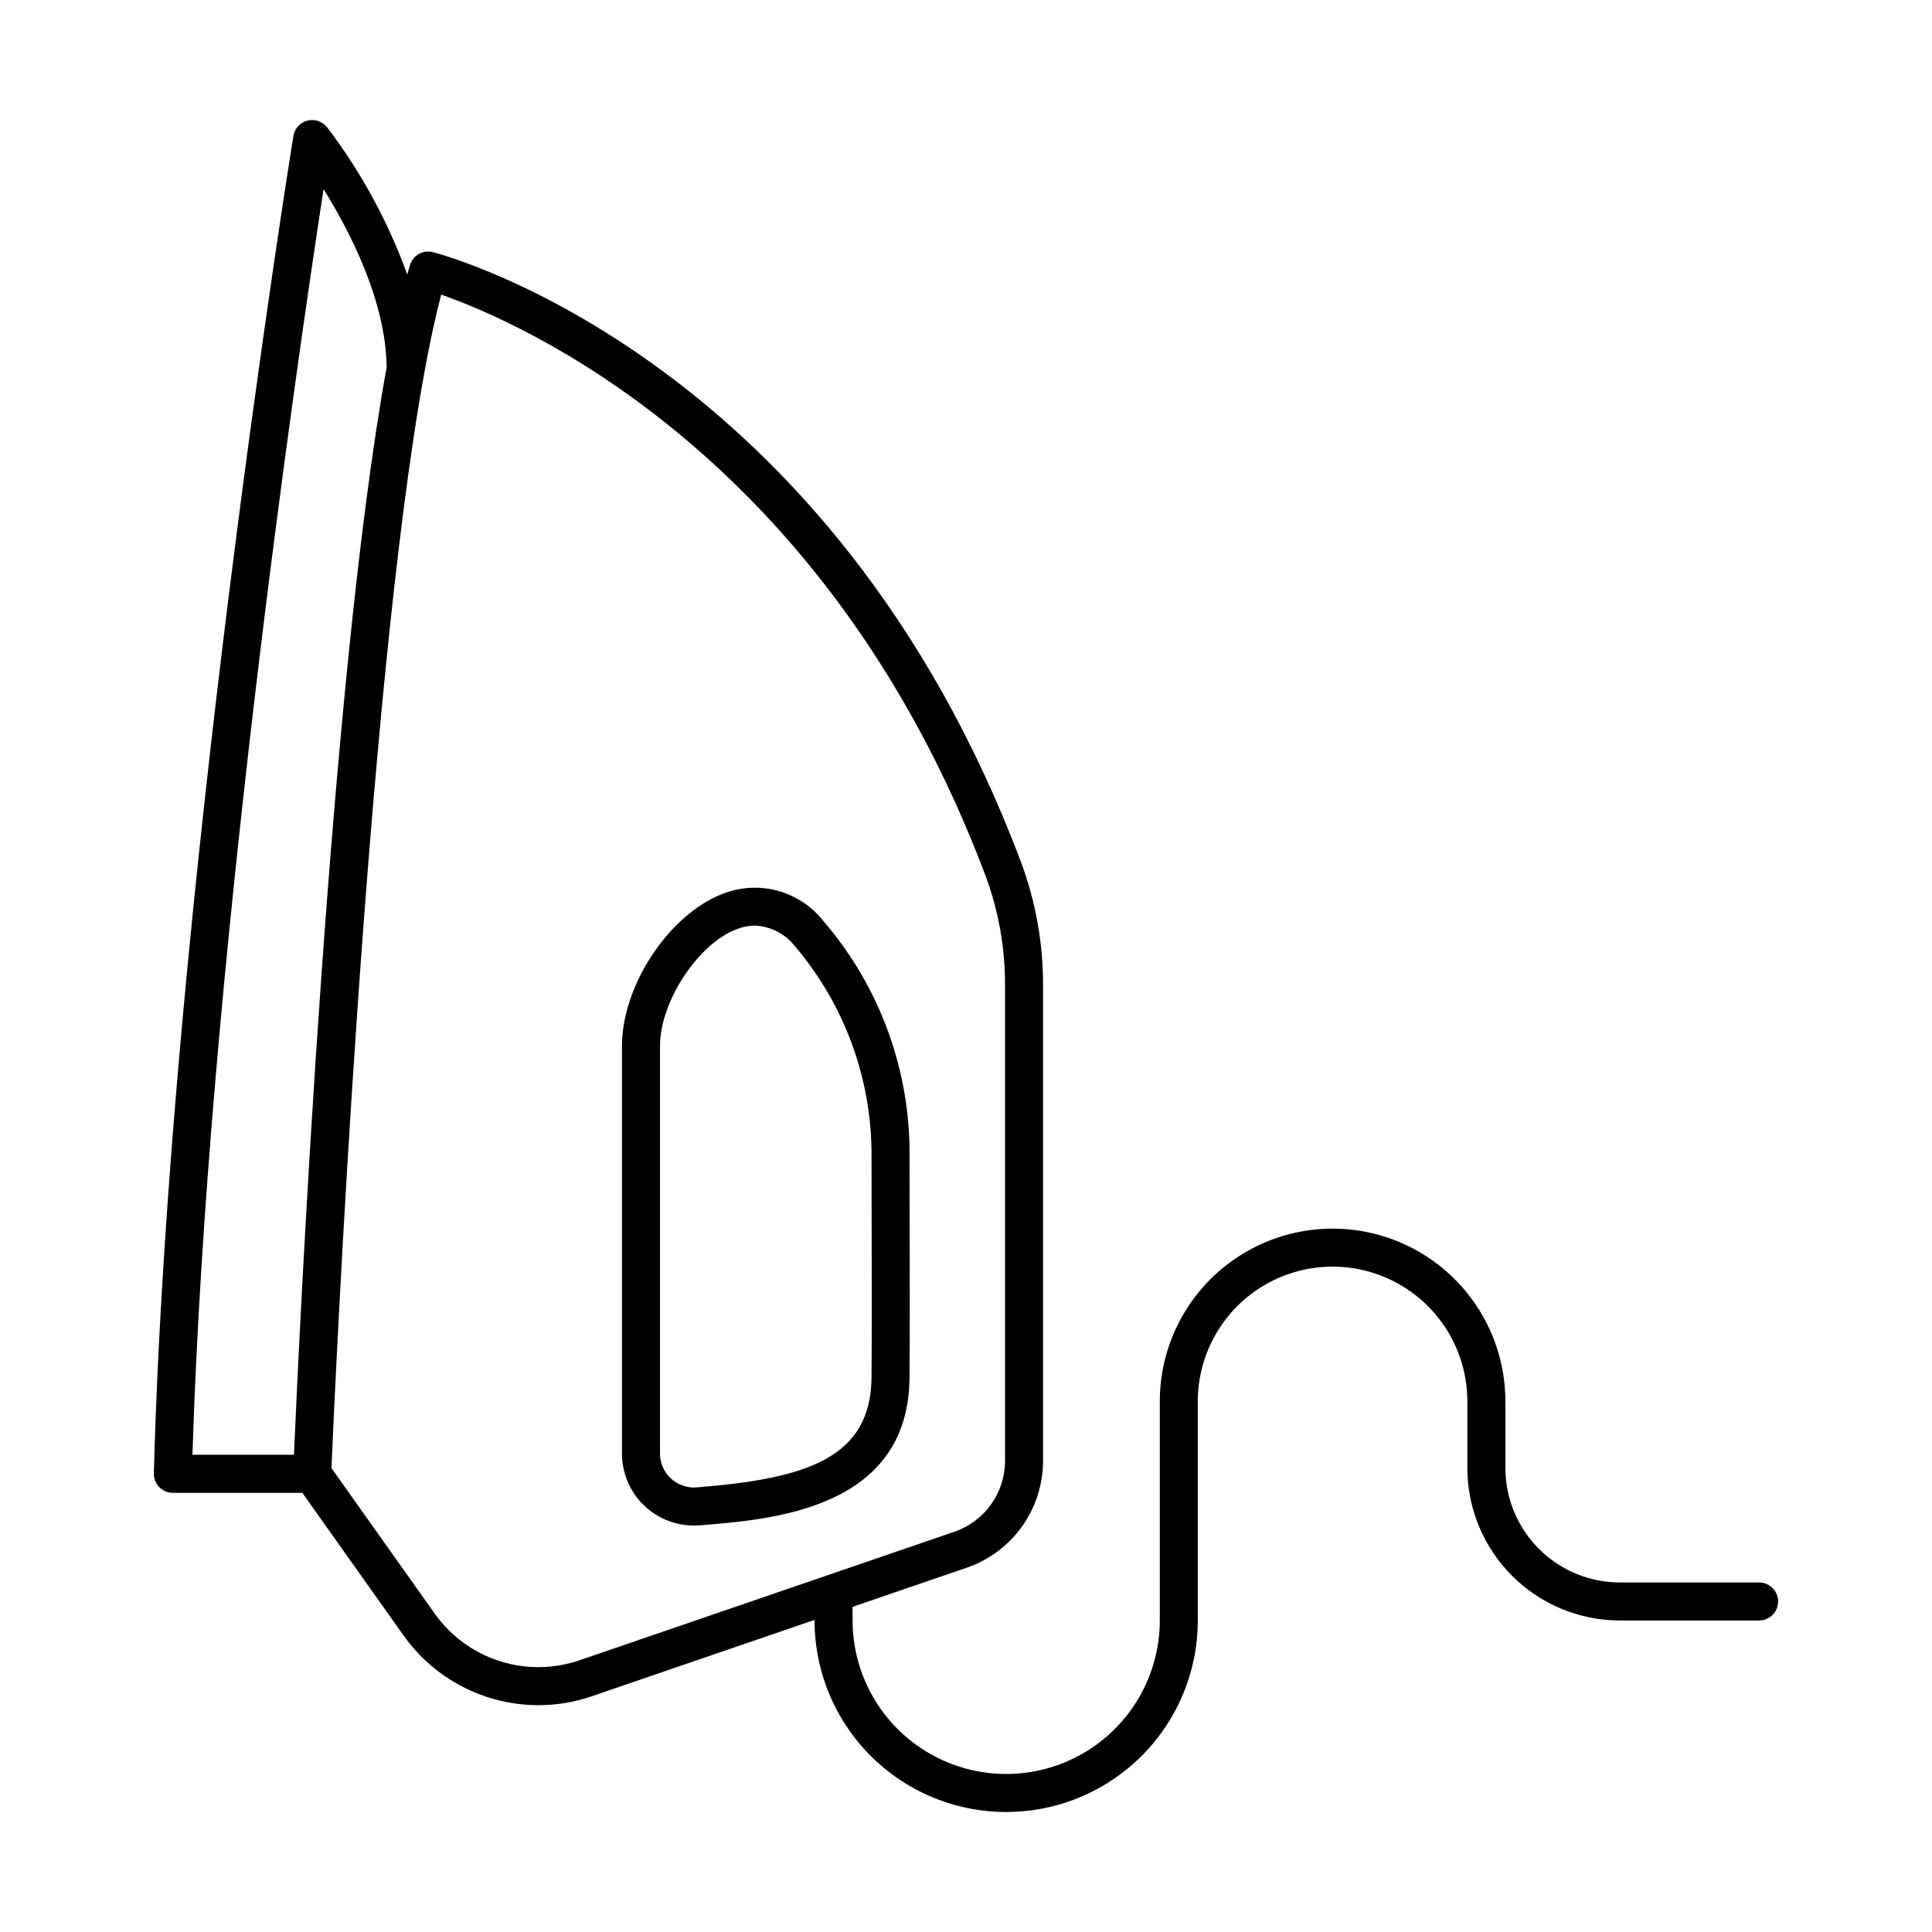 <?xml version="1.0" encoding="UTF-8"?>
<!-- The Best Svg Icon site in the world: iconSvg.co, Visit us! https://iconsvg.co -->
<svg fill="#000000" width="800px" height="800px" version="1.1" viewBox="144 144 512 512" xmlns="http://www.w3.org/2000/svg">
 <g>
  <path d="m362.27 388.16c-3.07-3.934-7.332-6.769-12.145-8.086s-9.922-1.039-14.566 0.785c-14.238 5.445-26.727 24.285-26.727 40.32v108.01c-0.008 5.066 1.996 9.922 5.578 13.508 3.578 3.582 8.434 5.59 13.496 5.59 0.492 0 0.988-0.02 1.484-0.059 19.355-1.52 55.379-4.344 55.645-39.16 0.102-13.02 0.07-26.035 0.035-39.055-0.02-6.5-0.031-12.996-0.035-19.488h0.004c0.227-22.863-7.867-45.027-22.77-62.363zm12.695 120.82c-0.164 21.387-17.121 26.898-46.359 29.191l-0.004 0.004c-2.504 0.195-4.977-0.664-6.82-2.371-1.84-1.707-2.883-4.109-2.875-6.621v-108.01c0-11.691 10.027-27 20.246-30.906 1.574-0.625 3.246-0.957 4.938-0.98 4.203 0.203 8.109 2.246 10.672 5.59 13.164 15.535 20.332 35.273 20.199 55.641 0 6.504 0.012 13.008 0.035 19.512 0.035 12.984 0.07 25.969-0.035 38.953z"/>
  <path d="m610.19 563.37h-36.914c-8.043-0.008-15.754-3.211-21.441-8.895-5.684-5.688-8.883-13.398-8.891-21.441v-17.688c-0.02-16.348-8.75-31.449-22.91-39.617-14.164-8.172-31.605-8.172-45.766 0-14.164 8.168-22.895 23.27-22.91 39.617v58.07c0 14.543-7.762 27.98-20.355 35.254-12.594 7.269-28.109 7.269-40.703 0-12.598-7.273-20.355-20.711-20.355-35.254v-3.586l30.23-10.363c5.906-2.027 11.031-5.848 14.664-10.93 3.629-5.082 5.578-11.172 5.582-17.418v-125.74c0.051-11.266-1.938-22.445-5.875-33.004-50.09-132.77-151.51-160.43-155.8-161.55-2.617-0.688-5.309 0.82-6.086 3.414-0.246 0.812-0.492 1.648-0.734 2.508-5.062-14.012-12.227-27.172-21.25-39.027-1.238-1.566-3.285-2.254-5.219-1.754-1.93 0.504-3.387 2.098-3.707 4.07-0.328 2.023-32.91 204.05-36.98 354.4h0.004c-0.039 1.359 0.477 2.676 1.426 3.652 0.949 0.973 2.25 1.523 3.609 1.523h34.312l26.941 37.961h0.004c8.234 11.508 21.52 18.328 35.668 18.312 4.754 0.004 9.477-0.777 13.973-2.316l59.16-20.281v0.129c0 18.145 9.68 34.906 25.391 43.98 15.711 9.07 35.07 9.07 50.781 0 15.711-9.074 25.391-25.836 25.391-43.98v-58.07c0.016-12.75 6.828-24.527 17.871-30.898 11.043-6.367 24.648-6.367 35.691 0 11.047 6.371 17.855 18.148 17.871 30.898v17.688c0.012 10.715 4.273 20.984 11.848 28.562 7.574 7.574 17.848 11.836 28.562 11.852h36.914c2.781 0 5.035-2.258 5.035-5.039s-2.254-5.039-5.035-5.039zm-388.29-33.836h-26.898c3.965-127.4 27.719-289.64 34.746-335.4 6.922 11.098 16.531 29.629 16.715 47.23-15.113 83.008-23.172 256.1-24.562 288.17zm75.547 54.5c-6.84 2.312-14.238 2.367-21.109 0.152-6.871-2.215-12.848-6.578-17.051-12.445l-27.449-38.676c0.852-19.867 9.145-205.13 24.551-289.94v-0.004c0.055-0.215 0.094-0.438 0.117-0.664 1.41-7.703 2.883-14.566 4.414-20.379 20.395 7.121 101.96 41.91 144.2 153.85l0.004 0.004c3.508 9.418 5.277 19.398 5.223 29.449v125.74c0 4.144-1.297 8.188-3.703 11.559-2.41 3.375-5.812 5.91-9.734 7.254z"/>
 </g>
</svg>